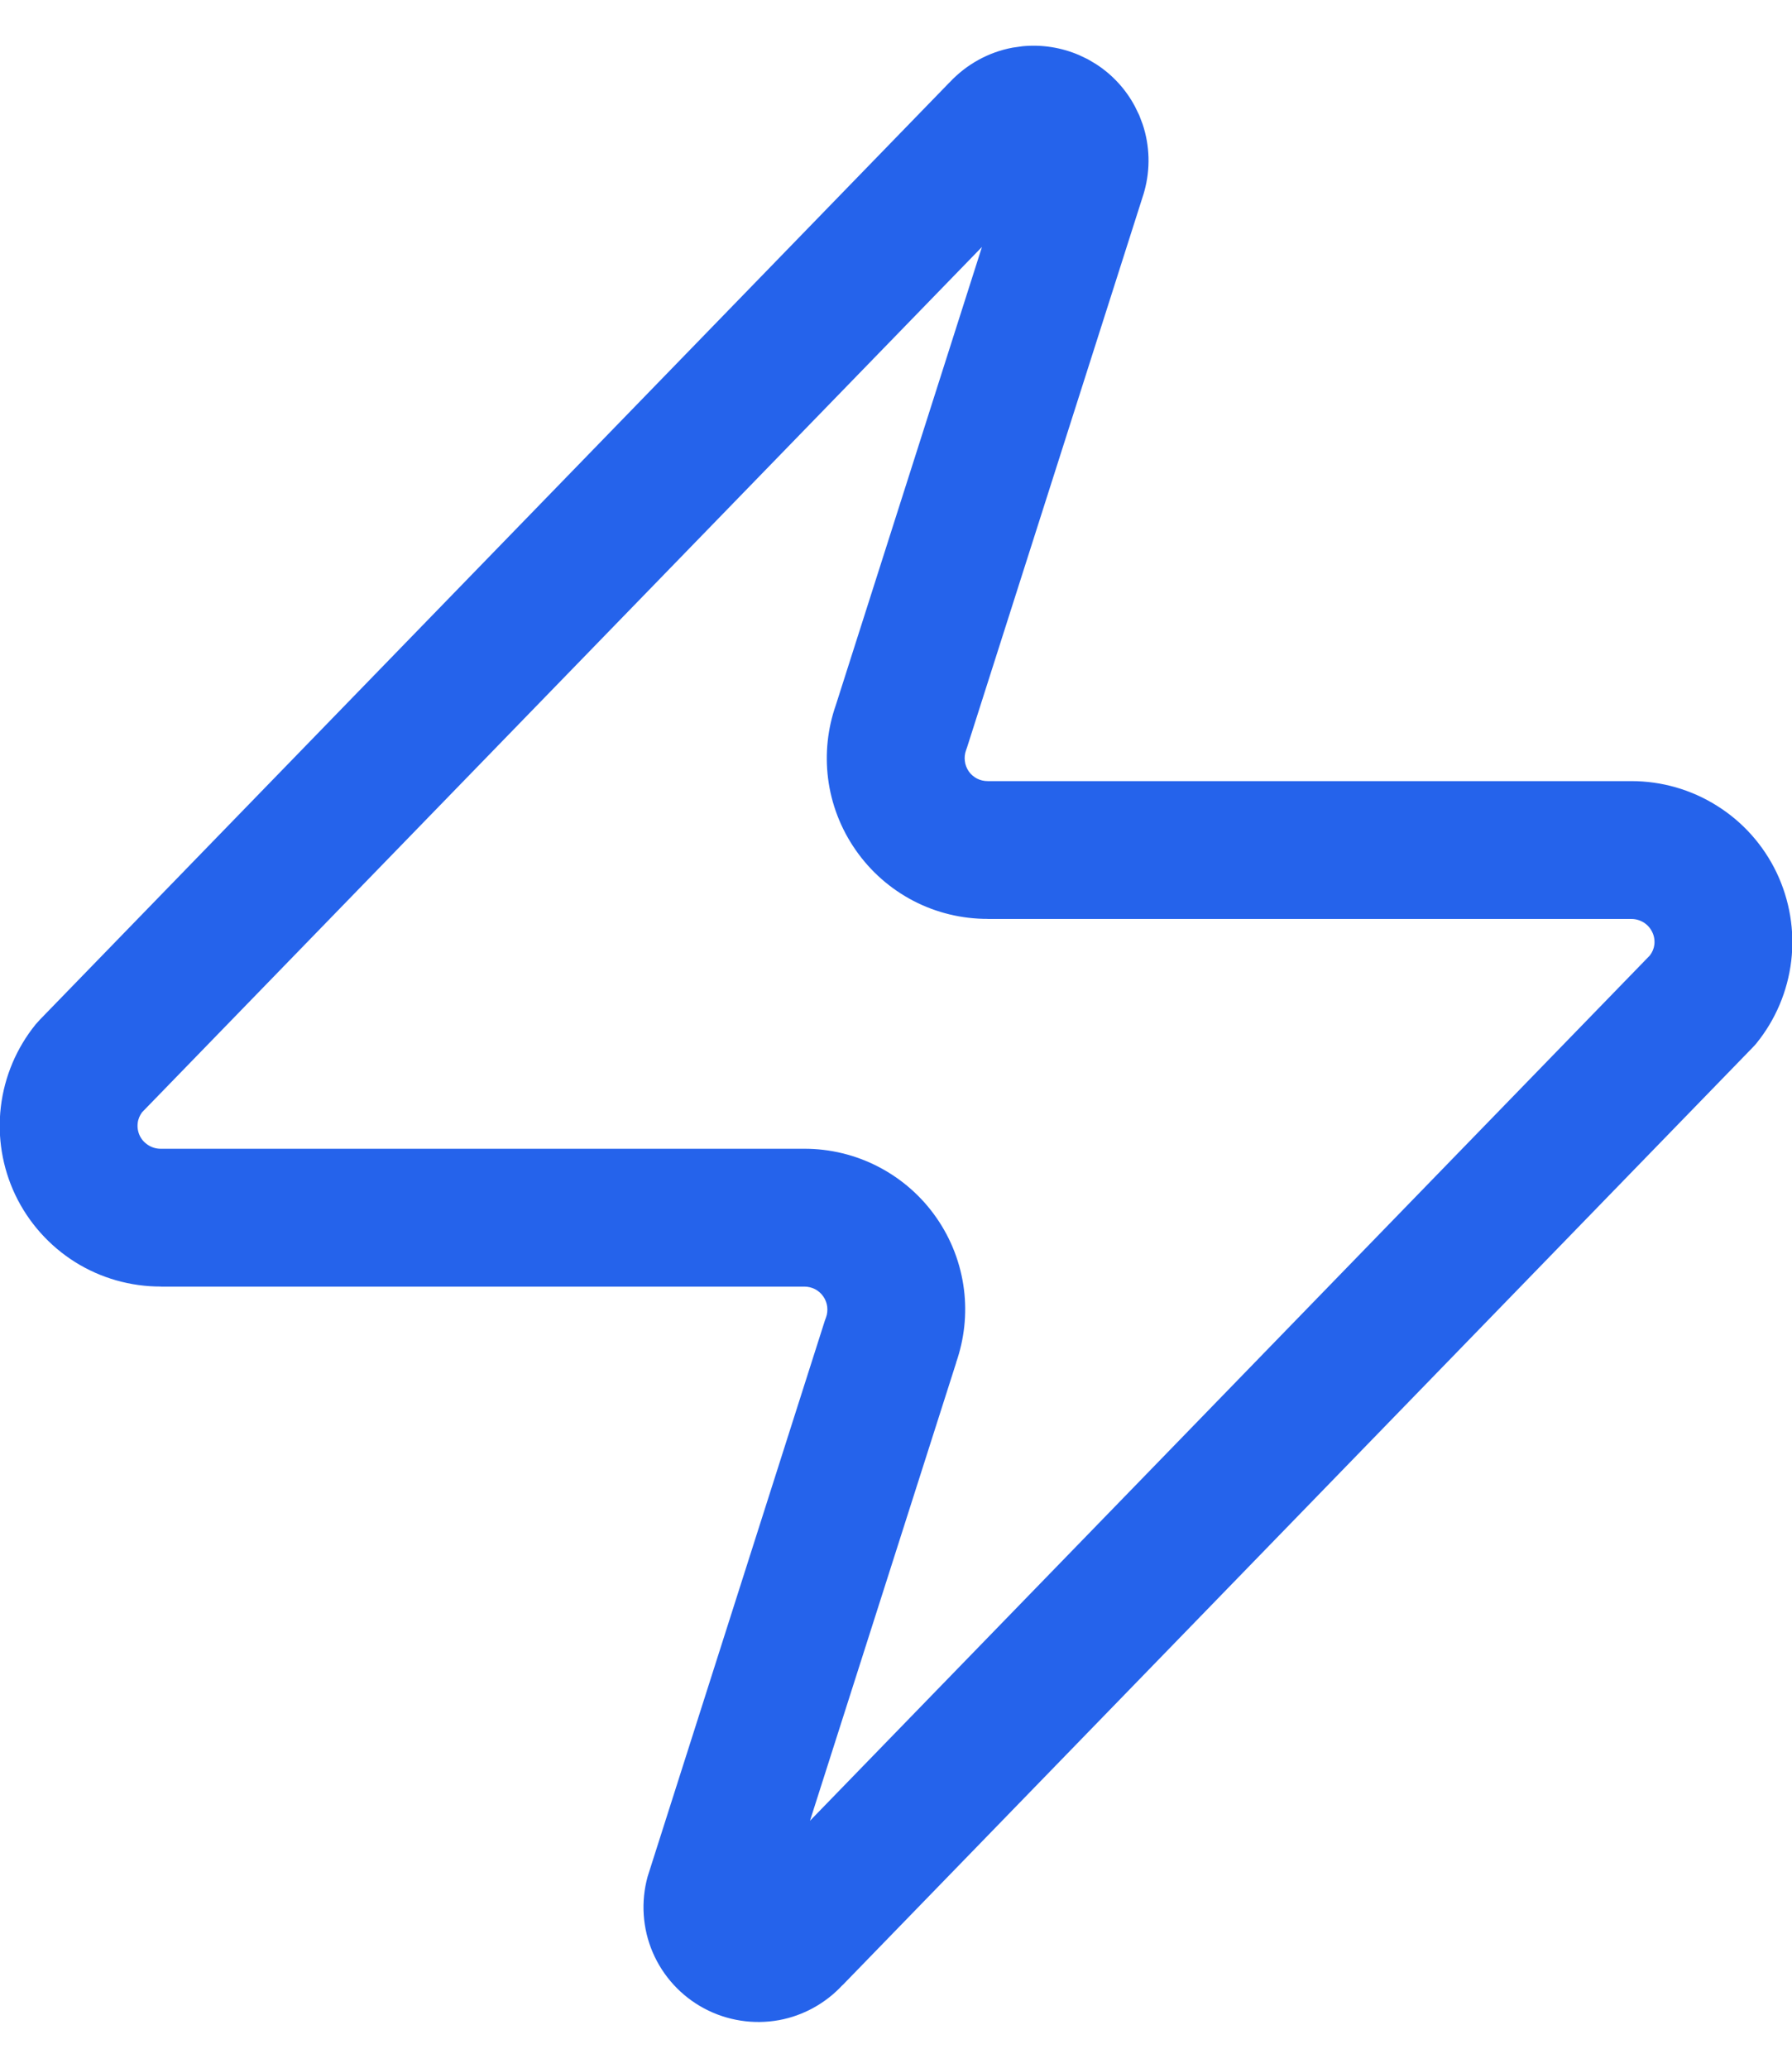 <svg width="26" height="30" viewBox="0 0 26 30" fill="none" xmlns="http://www.w3.org/2000/svg">
<path d="M14.835 0.671C15.115 0.644 15.397 0.688 15.656 0.799L15.784 0.86L15.905 0.932C16.141 1.085 16.335 1.296 16.467 1.545L16.529 1.672L16.579 1.804C16.683 2.116 16.692 2.453 16.604 2.772C16.601 2.785 16.597 2.798 16.593 2.811L14.033 10.837C14.028 10.852 14.023 10.868 14.017 10.883C13.998 10.934 13.992 10.989 13.999 11.042C14.005 11.095 14.025 11.146 14.055 11.191C14.086 11.235 14.127 11.271 14.175 11.296C14.223 11.321 14.277 11.333 14.331 11.333H23.667C24.107 11.332 24.539 11.456 24.912 11.691C25.286 11.925 25.585 12.261 25.776 12.659C25.966 13.058 26.041 13.502 25.989 13.941C25.937 14.379 25.762 14.794 25.484 15.137C25.465 15.16 25.445 15.182 25.424 15.203L12.224 28.803L12.223 28.802C11.98 29.064 11.659 29.243 11.306 29.309C10.935 29.377 10.551 29.318 10.217 29.14C9.884 28.962 9.62 28.675 9.471 28.328C9.322 27.981 9.296 27.592 9.396 27.228L9.408 27.19L11.967 19.163L11.984 19.116C12.003 19.066 12.008 19.012 12.002 18.958C11.995 18.905 11.976 18.854 11.945 18.81C11.914 18.765 11.873 18.729 11.825 18.704C11.777 18.68 11.724 18.667 11.671 18.667H2.334V18.666C1.893 18.667 1.461 18.544 1.088 18.31C0.715 18.075 0.415 17.739 0.224 17.341C0.034 16.943 -0.04 16.498 0.012 16.06C0.064 15.621 0.239 15.206 0.517 14.863L0.576 14.797L13.776 1.196V1.197C14.02 0.935 14.341 0.756 14.694 0.691L14.835 0.671ZM2.06 16.139C2.027 16.185 2.004 16.238 1.998 16.294C1.99 16.357 2.001 16.421 2.028 16.478C2.055 16.535 2.099 16.582 2.152 16.615C2.205 16.649 2.267 16.667 2.33 16.667H11.667C12.043 16.666 12.414 16.756 12.748 16.93C13.082 17.104 13.371 17.357 13.586 17.667C13.802 17.977 13.939 18.334 13.986 18.708C14.031 19.066 13.991 19.429 13.872 19.77L13.873 19.771L11.752 26.417L23.939 13.861C23.973 13.815 23.996 13.763 24.003 13.706C24.01 13.643 24 13.579 23.972 13.523C23.945 13.466 23.902 13.417 23.848 13.384C23.795 13.351 23.733 13.333 23.671 13.333H14.334V13.332C13.957 13.333 13.586 13.244 13.252 13.07C12.918 12.896 12.63 12.643 12.415 12.333C12.199 12.024 12.061 11.666 12.014 11.292C11.969 10.934 12.008 10.57 12.127 10.23L14.247 3.583L2.06 16.139Z" fill="#2563EB"/>
</svg>
